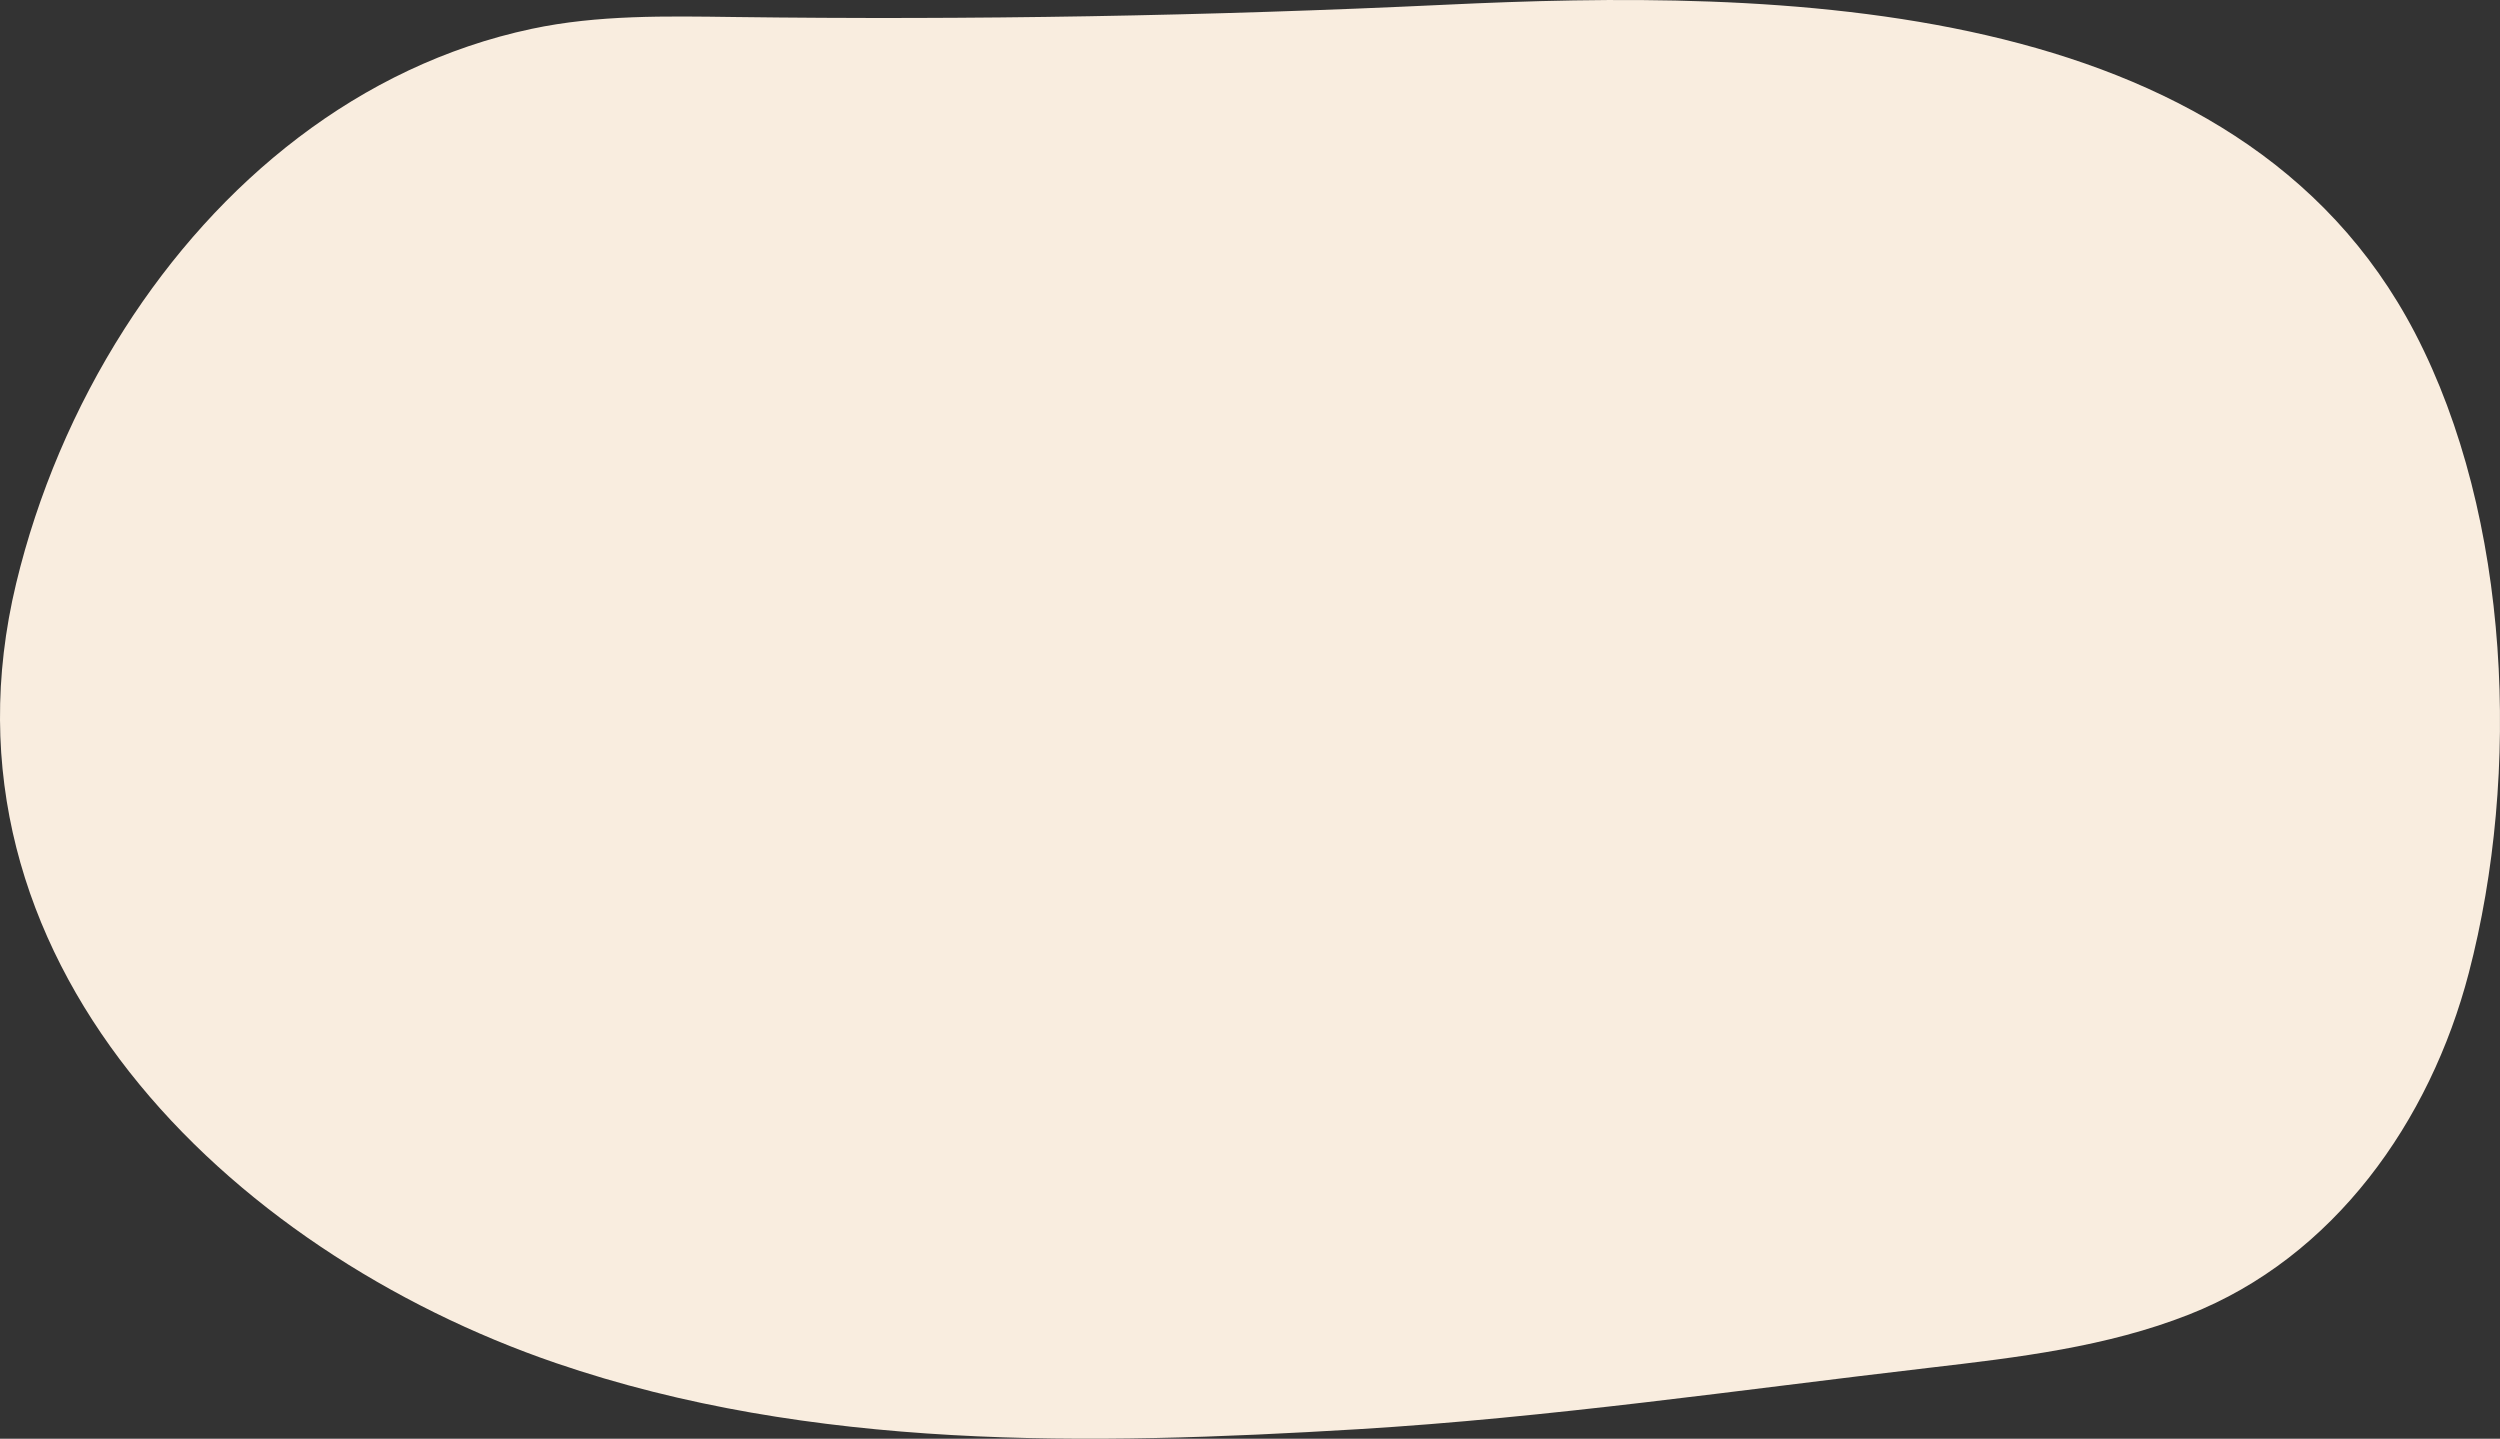 <?xml version="1.0" encoding="utf-8"?>
<svg width="563px" height="324px" viewbox="0 0 563 324" version="1.1" xmlns:xlink="http://www.w3.org/1999/xlink" xmlns="http://www.w3.org/2000/svg">
  <rect width="100%" height="100%" fill="#333333" stroke="none"/>
  <path d="M3.65 131.33C-16.714 215.906 51.469 281.726 125.196 306.963C182.781 326.674 245.119 325.51 305.809 321.858C348.854 319.268 391.777 312.998 434.628 308.006C454.403 305.704 474.432 303.337 492.977 296.026C525.615 283.158 547.24 252.57 555.974 219.111C567.687 174.246 565.475 116.566 543.873 75.019C503.974 -1.713 399.383 -2.44 325.39 1.071C272.076 3.601 218.687 4.522 165.319 3.831C150.067 3.634 134.66 3.319 119.734 6.495C80.837 14.769 49.176 40.938 28.025 74.066C16.747 91.728 8.457 111.368 3.65 131.33Z" id="Fill-2" fill="#F9EDDF" fill-rule="evenodd" stroke="none" />
</svg>